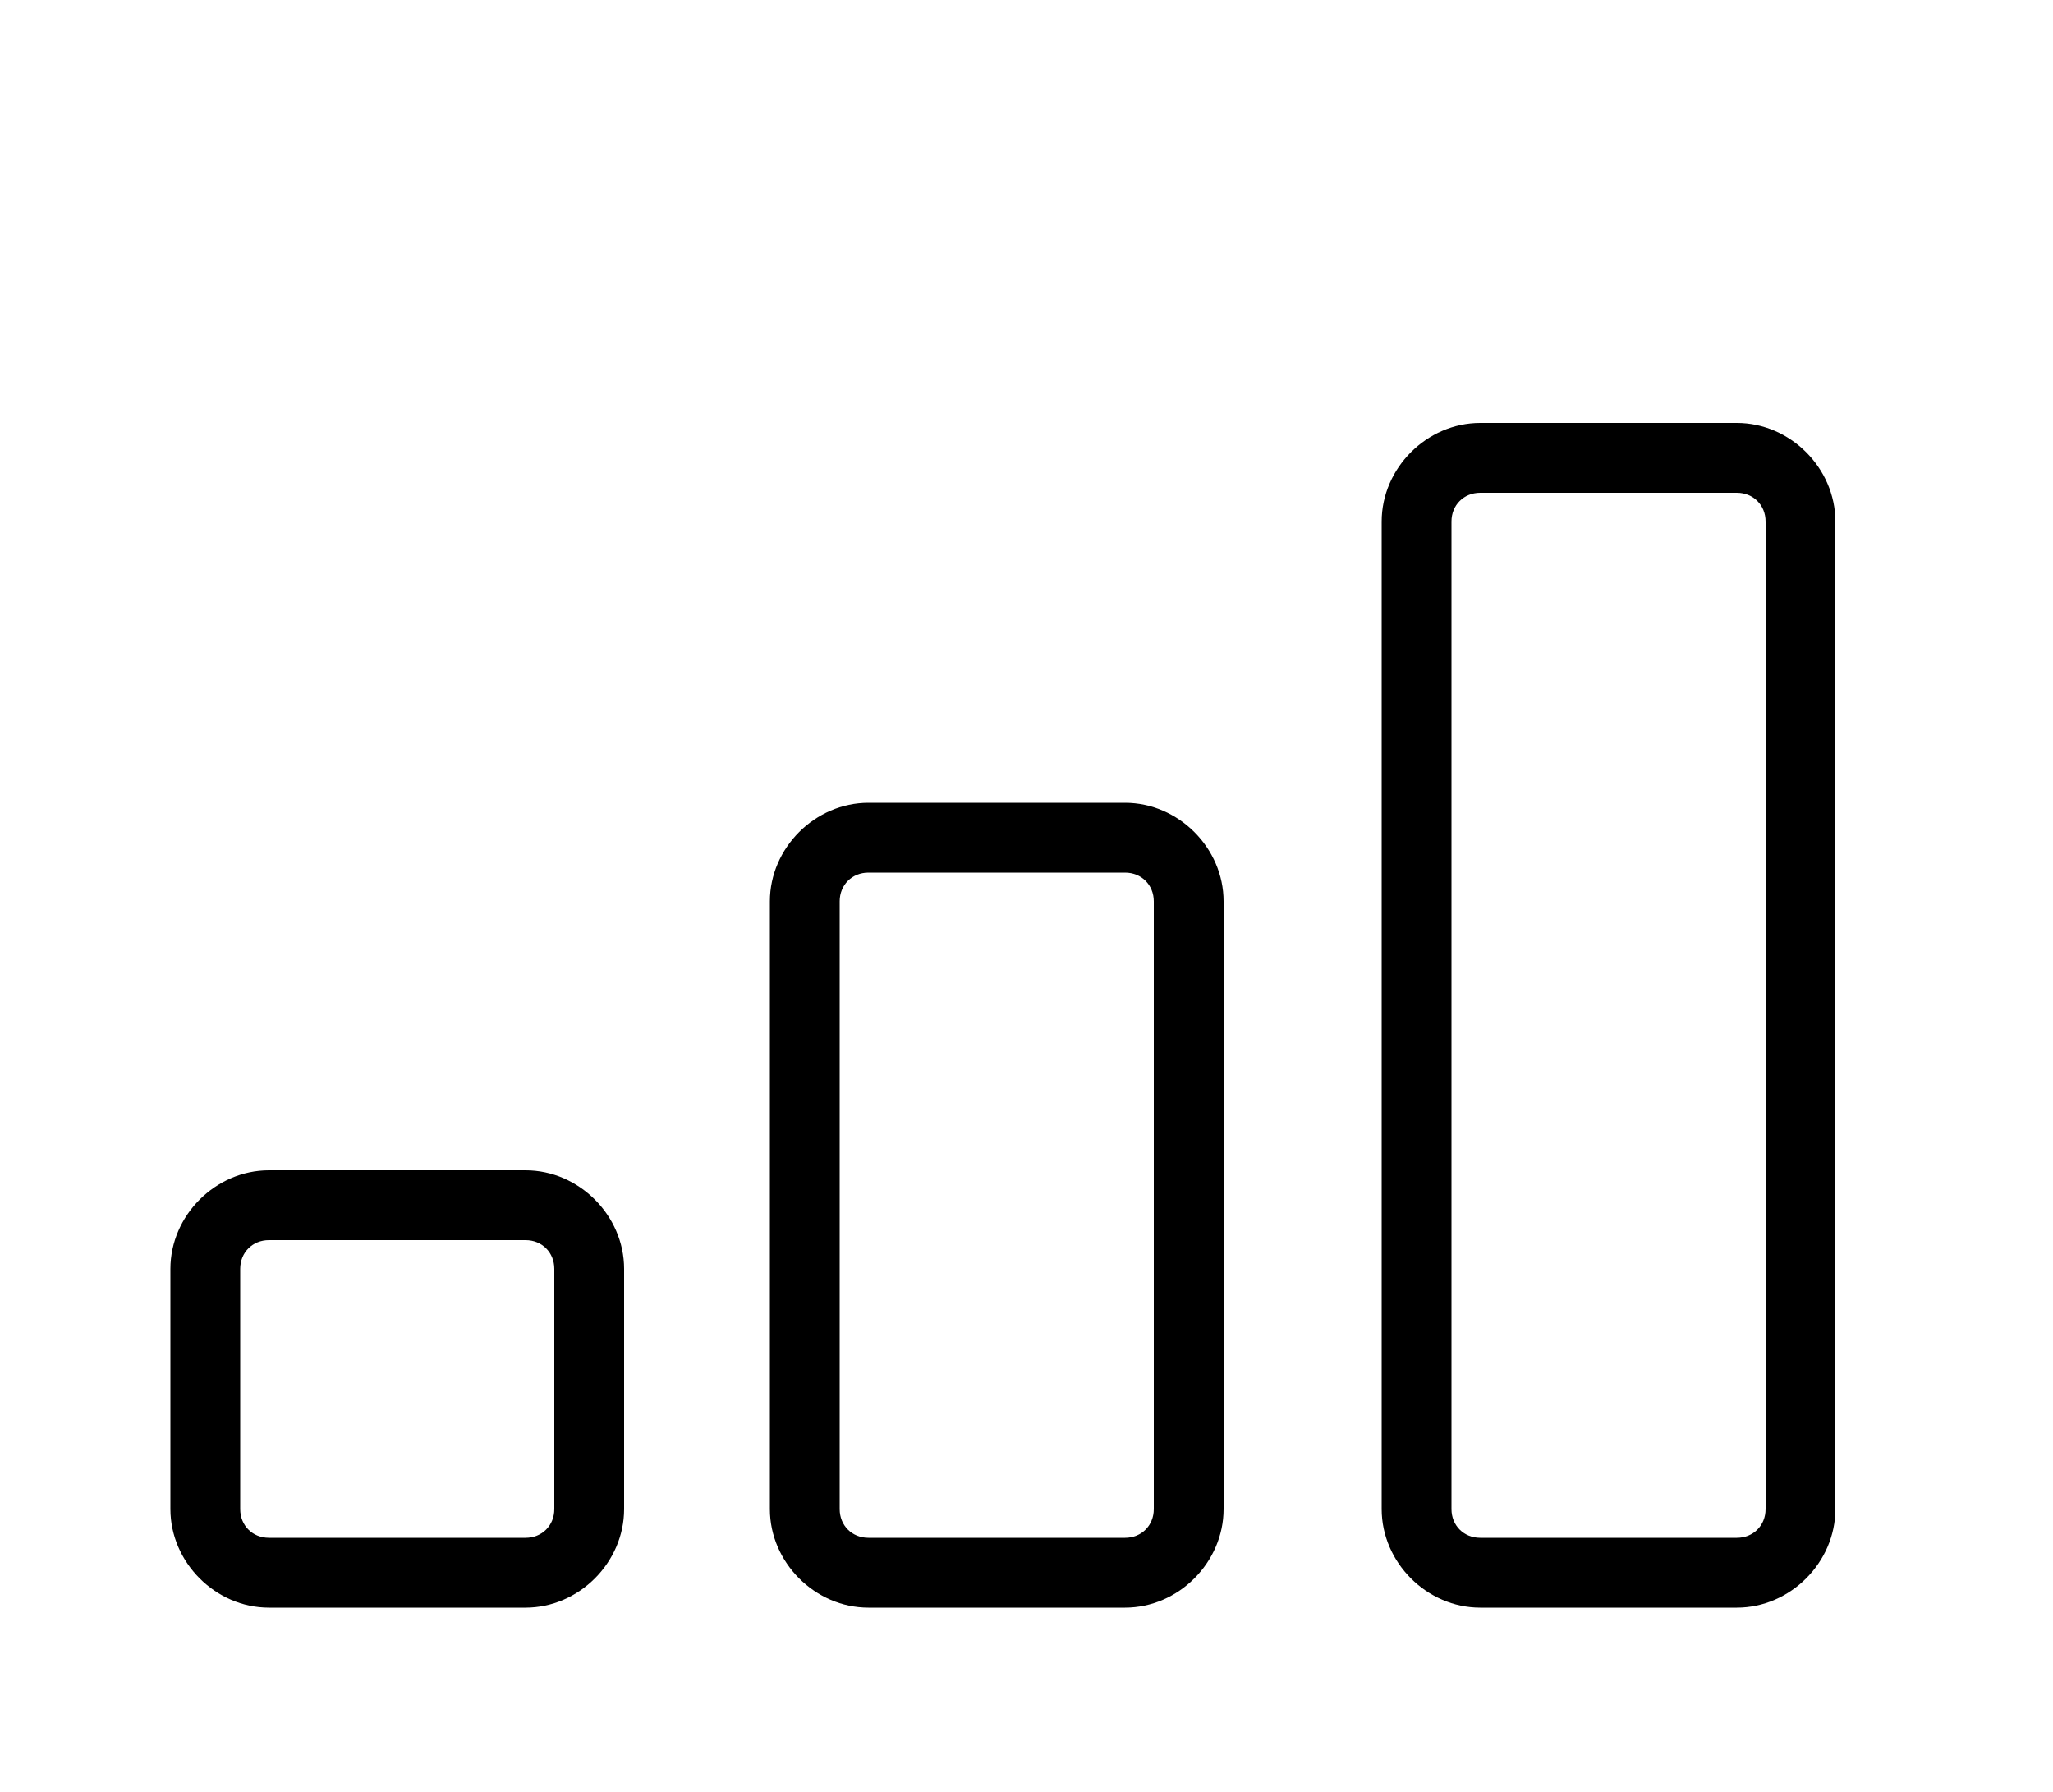 <?xml version="1.0" encoding="utf-8"?>
<!-- Generator: Adobe Illustrator 23.0.3, SVG Export Plug-In . SVG Version: 6.00 Build 0)  -->
<svg version="1.1" id="Layer_1" xmlns="http://www.w3.org/2000/svg" xmlns:xlink="http://www.w3.org/1999/xlink" x="0px" y="0px"
	 viewBox="0 0 100 87.3" style="enable-background:new 0 0 100 87.3;" xml:space="preserve">
<path d="M72.1,78.3c-2.6,0-4.8-2.2-4.8-4.8V25.4c0-2.6,2.2-4.8,4.8-4.8h12.5c2.6,0,4.8,2.2,4.8,4.8v48.1c0,2.6-2.2,4.8-4.8,4.8H72.1
	z M72.1,24c-0.8,0-1.4,0.6-1.4,1.4v48.1c0,0.8,0.6,1.4,1.4,1.4h12.5c0.8,0,1.4-0.6,1.4-1.4V25.4c0-0.8-0.6-1.4-1.4-1.4H72.1z
	 M42.3,78.3c-2.6,0-4.8-2.2-4.8-4.8V43.9c0-2.6,2.2-4.8,4.8-4.8h12.5c2.6,0,4.8,2.2,4.8,4.8v29.6c0,2.6-2.2,4.8-4.8,4.8H42.3z
	 M42.3,42.5c-0.8,0-1.4,0.6-1.4,1.4v29.6c0,0.8,0.6,1.4,1.4,1.4h12.5c0.8,0,1.4-0.6,1.4-1.4V43.9c0-0.8-0.6-1.4-1.4-1.4H42.3z
	 M13.1,78.3c-2.6,0-4.8-2.2-4.8-4.8V61.8c0-2.6,2.2-4.8,4.8-4.8h12.5c2.6,0,4.8,2.2,4.8,4.8v11.7c0,2.6-2.2,4.8-4.8,4.8H13.1z
	 M13.1,60.4c-0.8,0-1.4,0.6-1.4,1.4v11.7c0,0.8,0.6,1.4,1.4,1.4h12.5c0.8,0,1.4-0.6,1.4-1.4V61.8c0-0.8-0.6-1.4-1.4-1.4
	C25.6,60.4,13.1,60.4,13.1,60.4z"/>
</svg>
